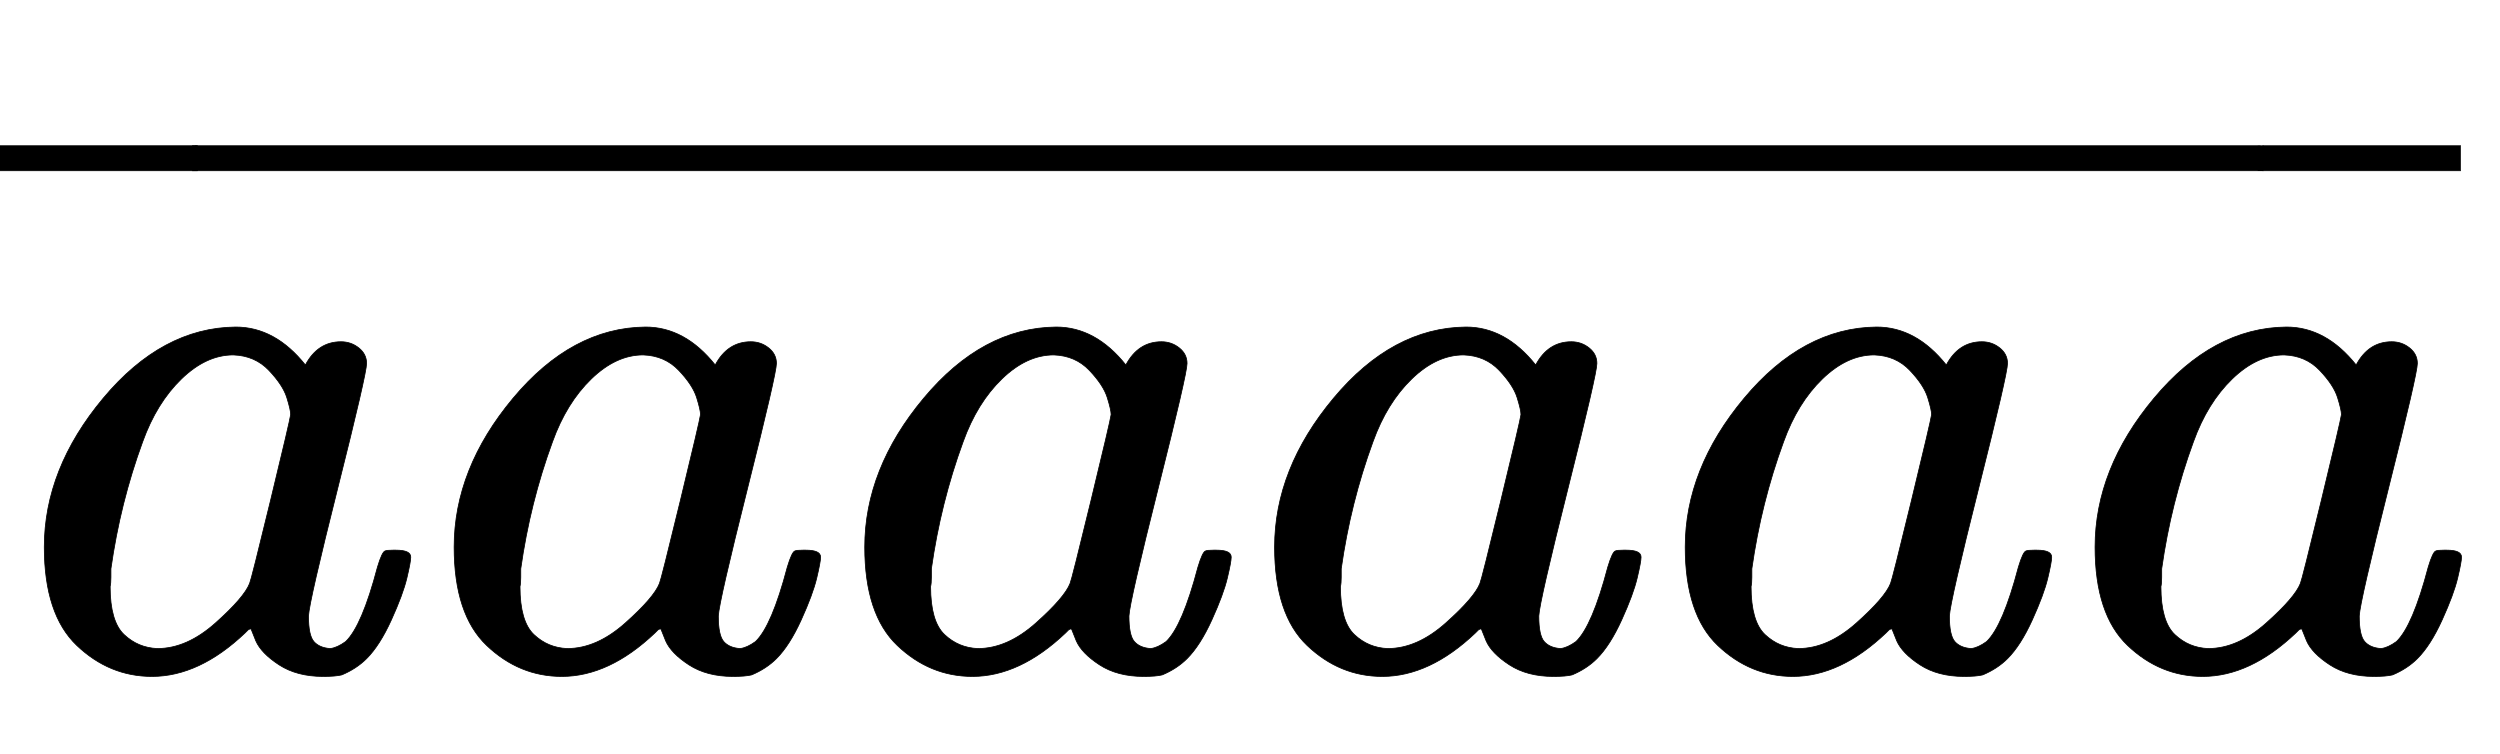<svg xmlns:xlink="http://www.w3.org/1999/xlink" width="7.494ex" height="2.259ex" style="vertical-align: -0.255ex; background-color: white;" viewBox="0 -863.1 3226.5 972.7" role="img" focusable="false" xmlns="http://www.w3.org/2000/svg" aria-labelledby="MathJax-SVG-1-Title"><title id="MathJax-SVG-1-Title">\overline{aaaaaa}</title><defs aria-hidden="true"><path stroke-width="1" id="E1-MJMATHI-61" d="M33 157Q33 258 109 349T280 441Q331 441 370 392Q386 422 416 422Q429 422 439 414T449 394Q449 381 412 234T374 68Q374 43 381 35T402 26Q411 27 422 35Q443 55 463 131Q469 151 473 152Q475 153 483 153H487Q506 153 506 144Q506 138 501 117T481 63T449 13Q436 0 417 -8Q409 -10 393 -10Q359 -10 336 5T306 36L300 51Q299 52 296 50Q294 48 292 46Q233 -10 172 -10Q117 -10 75 30T33 157ZM351 328Q351 334 346 350T323 385T277 405Q242 405 210 374T160 293Q131 214 119 129Q119 126 119 118T118 106Q118 61 136 44T179 26Q217 26 254 59T298 110Q300 114 325 217T351 328Z"></path><path stroke-width="1" id="E1-MJMAIN-AF" d="M69 544V590H430V544H69Z"></path></defs><g stroke="currentColor" fill="currentColor" stroke-width="0" transform="matrix(1 0 0 -1 0 0)" aria-hidden="true"><g transform="translate(24,0)"><use href="#E1-MJMATHI-61" x="0" y="0"></use><use href="#E1-MJMATHI-61" x="529" y="0"></use><use href="#E1-MJMATHI-61" x="1059" y="0"></use><use href="#E1-MJMATHI-61" x="1588" y="0"></use><use href="#E1-MJMATHI-61" x="2118" y="0"></use><use href="#E1-MJMATHI-61" x="2647" y="0"></use></g><g transform="translate(0,258)"><use transform="scale(0.707)" href="#E1-MJMAIN-AF" x="-70" y="0"></use><g transform="translate(-258.085,0) scale(10.446,1)"><use transform="scale(0.707)" href="#E1-MJMAIN-AF"></use></g><use transform="scale(0.707)" href="#E1-MJMAIN-AF" x="4062" y="0"></use></g></g></svg>
